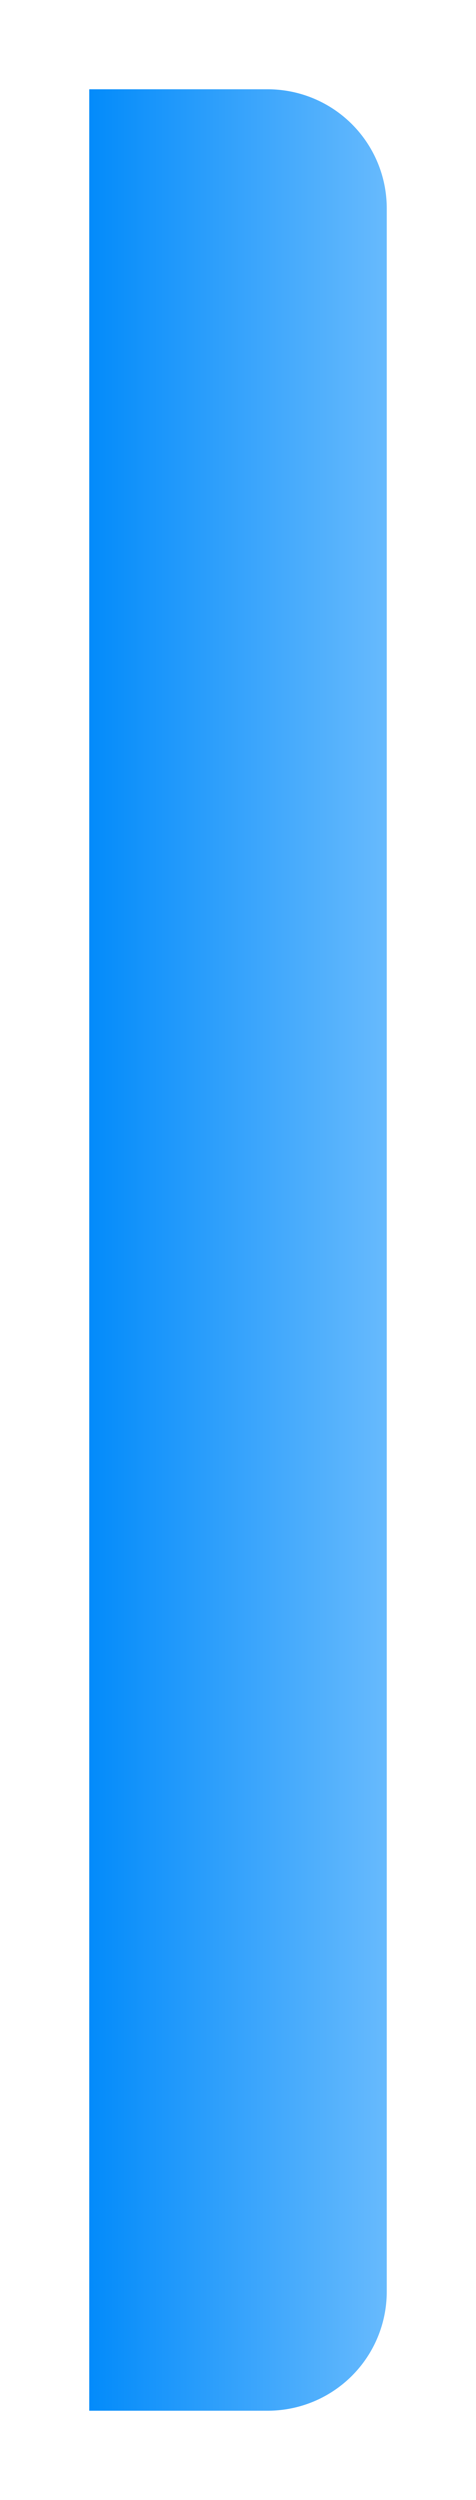 <svg xmlns="http://www.w3.org/2000/svg" xmlns:xlink="http://www.w3.org/1999/xlink" width="16" height="84" viewBox="0 0 16 84"><defs><style>.a{fill:url(#a);}.b{filter:url(#b);}</style><linearGradient id="a" x1="1" y1="0.5" x2="0" y2="0.5" gradientUnits="objectBoundingBox"><stop offset="0" stop-color="#67bafd"/><stop offset="1" stop-color="#038bfa"/></linearGradient><filter id="b" x="0" y="0" width="16" height="84" filterUnits="userSpaceOnUse"><feOffset dx="1" input="SourceAlpha"/><feGaussianBlur stdDeviation="1" result="c"/><feFlood flood-opacity="0.2"/><feComposite operator="in" in2="c"/><feComposite in="SourceGraphic"/></filter></defs><g class="b" transform="matrix(1, 0, 0, 1, 0, 0)"><path class="a" d="M0,0H6a4,4,0,0,1,4,4V74a4,4,0,0,1-4,4H0a0,0,0,0,1,0,0V0A0,0,0,0,1,0,0Z" transform="translate(2 3)"/></g></svg>
